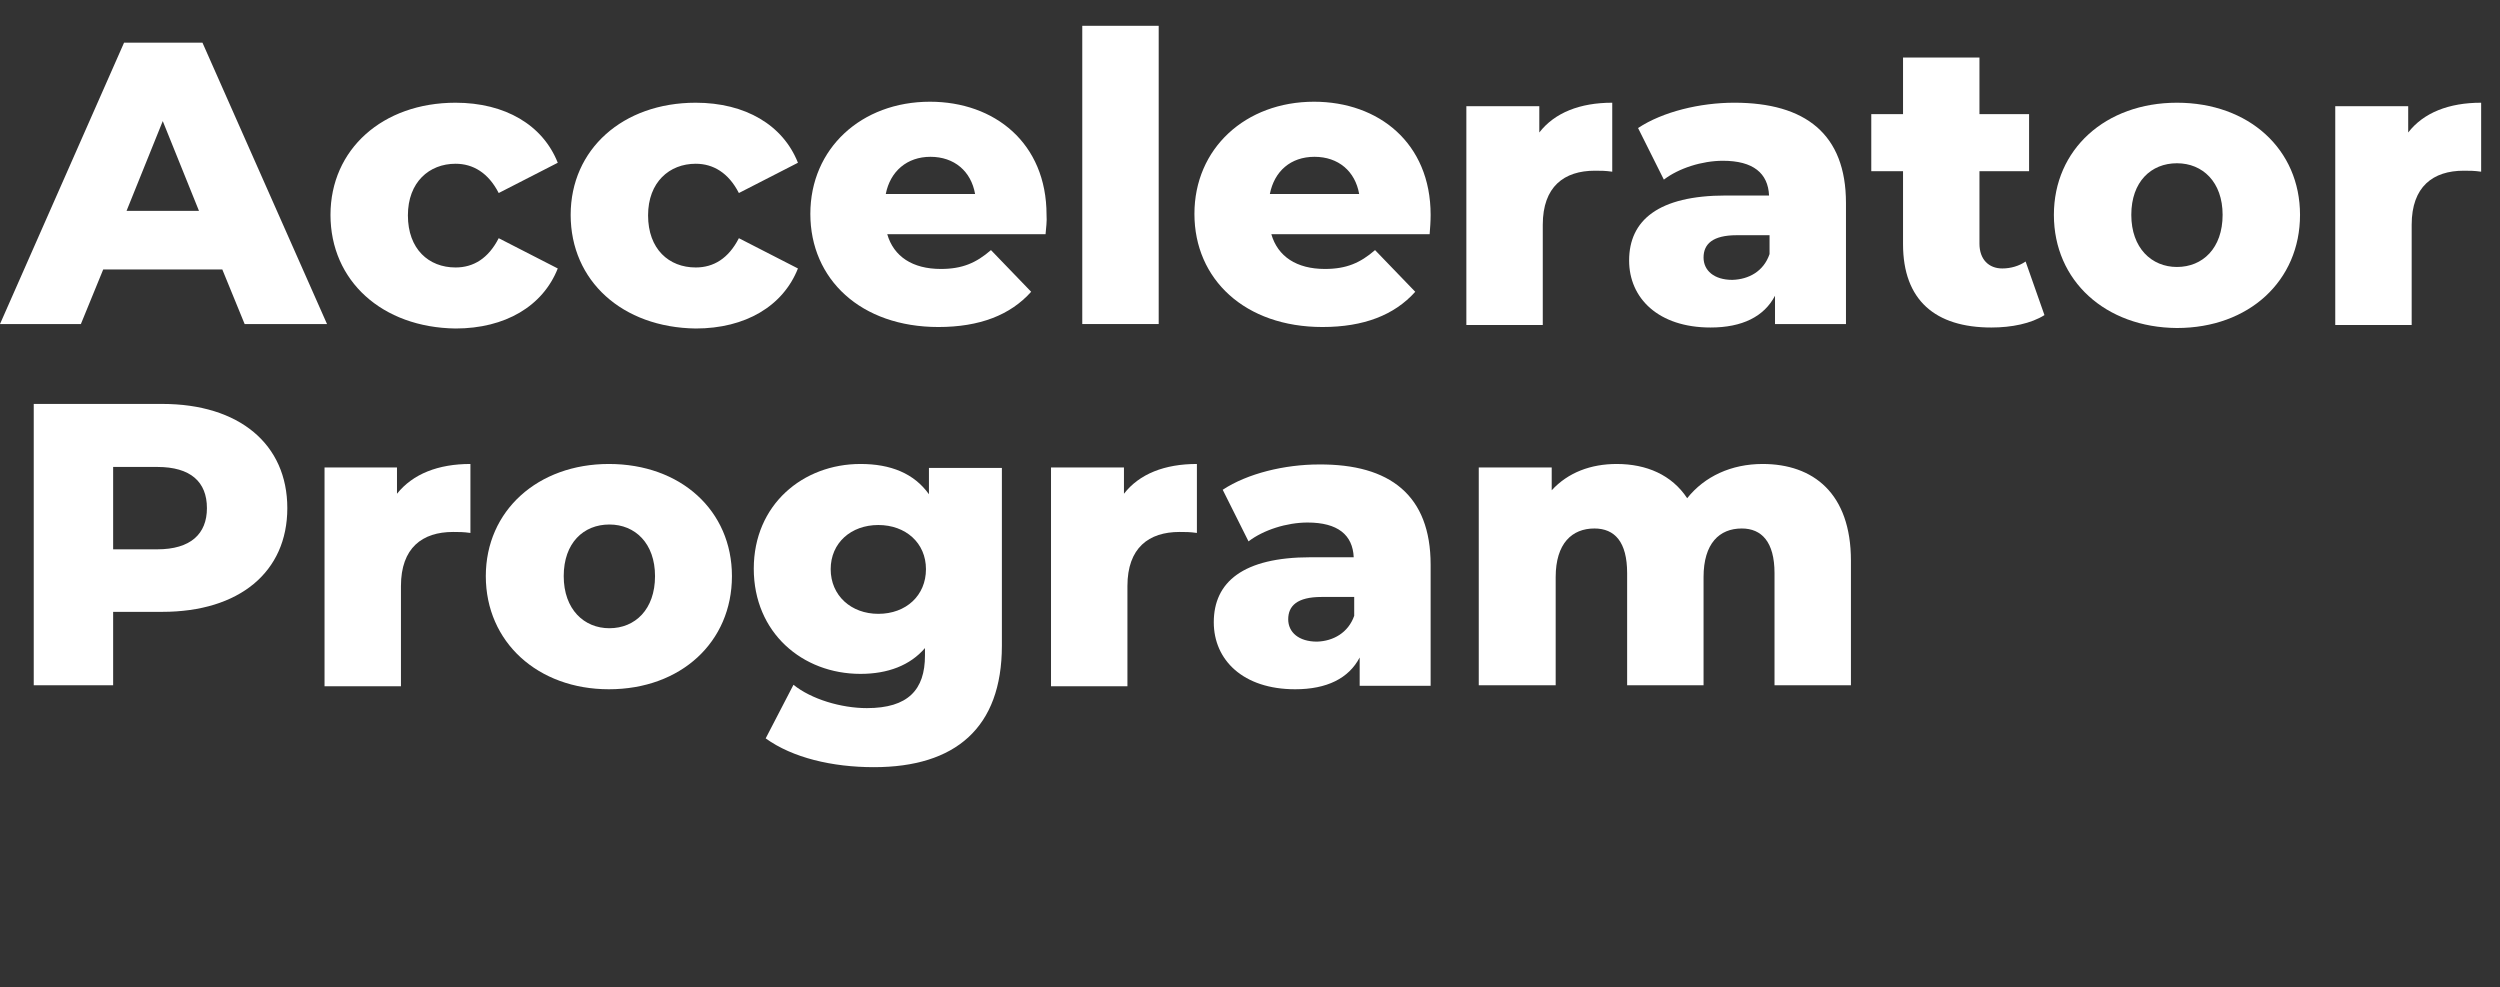 <?xml version="1.0" encoding="utf-8"?>
<!-- Generator: Adobe Illustrator 25.4.1, SVG Export Plug-In . SVG Version: 6.00 Build 0)  -->
<svg version="1.1" id="Capa_1" xmlns="http://www.w3.org/2000/svg" xmlns:xlink="http://www.w3.org/1999/xlink" x="0px" y="0px"
	 viewBox="0 0 503.8 198.9" style="enable-background:new 0 0 503.8 198.9;" xml:space="preserve">
<rect x="0" y="0" width="503.8" height="198.9" fill="#333333" stroke="none"/>
<style type="text/css">
	.st0{fill:#FFFFFF;}
</style>
<g>
	<path class="st0" d="M44.8,54.3h-24l-4.5,11H0L25,8.6h15.8l25.1,56.7H49.3L44.8,54.3z M40.1,42.5l-7.3-18.1l-7.3,18.1H40.1z"/>
	<path class="st0" d="M66.6,43.3c0-13.2,10.5-22.6,25.2-22.6c10,0,17.6,4.5,20.6,12.1l-11.9,6.1c-2.1-4.1-5.2-5.9-8.7-5.9
		c-5.3,0-9.6,3.7-9.6,10.4c0,6.8,4.2,10.5,9.6,10.5c3.6,0,6.6-1.8,8.7-5.9l11.9,6.1c-3,7.6-10.6,12.1-20.6,12.1
		C77,66,66.6,56.6,66.6,43.3z"/>
	<path class="st0" d="M115,43.3c0-13.2,10.5-22.6,25.2-22.6c10,0,17.6,4.5,20.6,12.1l-11.9,6.1c-2.1-4.1-5.2-5.9-8.7-5.9
		c-5.3,0-9.6,3.7-9.6,10.4c0,6.8,4.2,10.5,9.6,10.5c3.6,0,6.6-1.8,8.7-5.9l11.9,6.1c-3,7.6-10.6,12.1-20.6,12.1
		C125.4,66,115,56.6,115,43.3z"/>
	<path class="st0" d="M210.7,47.2h-31.9c1.3,4.5,5.1,7,10.8,7c4.3,0,7.1-1.2,10.1-3.8l8.1,8.4c-4.2,4.7-10.4,7.1-18.7,7.1
		c-15.6,0-25.8-9.6-25.8-22.8c0-13.2,10.3-22.6,24.1-22.6c13,0,23.5,8.3,23.5,22.8C211,44.6,210.8,46,210.7,47.2z M178.5,39.1h18
		c-0.8-4.6-4.2-7.5-9-7.5C182.8,31.6,179.4,34.5,178.5,39.1z"/>
	<path class="st0" d="M218.1,5.2h15.4v60.1h-15.4V5.2z"/>
	<path class="st0" d="M288.1,47.2h-31.9c1.3,4.5,5.1,7,10.8,7c4.3,0,7.1-1.2,10.1-3.8l8.1,8.4c-4.2,4.7-10.4,7.1-18.7,7.1
		c-15.6,0-25.8-9.6-25.8-22.8c0-13.2,10.3-22.6,24.1-22.6c13,0,23.5,8.3,23.5,22.8C288.3,44.6,288.2,46,288.1,47.2z M255.9,39.1h18
		c-0.8-4.6-4.2-7.5-9-7.5C260.1,31.6,256.8,34.5,255.9,39.1z"/>
	<path class="st0" d="M324.9,20.7v13.9c-1.4-0.2-2.3-0.2-3.5-0.2c-6.2,0-10.5,3.2-10.5,10.9v20.2h-15.4V21.4h14.7v5.3
		C313.3,22.7,318.4,20.7,324.9,20.7z"/>
	<path class="st0" d="M372,40.9v24.4h-14.3v-5.7c-2.2,4.2-6.6,6.4-13,6.4c-10.5,0-16.4-5.9-16.4-13.5c0-8.1,5.9-13.1,19.5-13.1h8.7
		c-0.2-4.5-3.2-7-9.3-7c-4.2,0-8.9,1.5-11.9,3.8l-5.2-10.4c5-3.3,12.5-5.1,19.4-5.1C363.8,20.7,372,27,372,40.9z M356.6,51.2v-3.8
		H350c-4.9,0-6.7,1.8-6.7,4.5c0,2.6,2.1,4.5,5.8,4.5C352.4,56.3,355.4,54.7,356.6,51.2z"/>
	<path class="st0" d="M412,63.5c-2.7,1.7-6.6,2.5-10.7,2.5c-11.3,0-17.8-5.5-17.8-16.8V34.5h-6.4V23h6.4V11.6h15.4V23h10v11.5h-10
		v14.6c0,3.2,1.9,5,4.6,5c1.7,0,3.4-0.5,4.7-1.4L412,63.5z"/>
	<path class="st0" d="M413.9,43.3c0-13.2,10.4-22.6,24.8-22.6c14.5,0,24.8,9.4,24.8,22.6c0,13.3-10.3,22.8-24.8,22.8
		C424.3,66,413.9,56.6,413.9,43.3z M447.9,43.3c0-6.6-4-10.4-9.2-10.4c-5.2,0-9.2,3.7-9.2,10.4c0,6.7,4.1,10.5,9.2,10.5
		C443.9,53.8,447.9,50,447.9,43.3z"/>
	<path class="st0" d="M500,20.7v13.9c-1.4-0.2-2.3-0.2-3.5-0.2c-6.2,0-10.5,3.2-10.5,10.9v20.2h-15.4V21.4h14.7v5.3
		C488.4,22.7,493.5,20.7,500,20.7z"/>
	<path class="st0" d="M57.9,102.4c0,12.9-9.7,20.9-25.2,20.9h-9.9v14.8h-16V81.4h25.9C48.2,81.4,57.9,89.5,57.9,102.4z M41.7,102.4
		c0-5.3-3.3-8.3-10-8.3h-8.9v16.6h8.9C38.4,110.7,41.7,107.6,41.7,102.4z"/>
	<path class="st0" d="M94.8,93.5v13.9c-1.4-0.2-2.3-0.2-3.5-0.2c-6.2,0-10.5,3.2-10.5,10.9v20.2H65.4V94.2H80v5.3
		C83.2,95.5,88.3,93.5,94.8,93.5z"/>
	<path class="st0" d="M97.9,116.1c0-13.2,10.5-22.6,24.8-22.6c14.5,0,24.8,9.4,24.8,22.6c0,13.3-10.3,22.8-24.8,22.8
		C108.4,138.9,97.9,129.4,97.9,116.1z M132,116.1c0-6.6-4-10.4-9.2-10.4c-5.2,0-9.2,3.7-9.2,10.4c0,6.7,4.1,10.5,9.2,10.5
		C128,126.6,132,122.8,132,116.1z"/>
	<path class="st0" d="M201.9,94.2v35.9c0,16.6-9.4,24.5-25.8,24.5c-8.4,0-16.4-1.9-21.8-5.8l5.6-10.8c3.6,2.9,9.6,4.7,14.8,4.7
		c8.3,0,11.7-3.7,11.7-10.6v-1.5c-3,3.5-7.5,5.2-13,5.2c-11.7,0-21.5-8.3-21.5-21.2c0-12.9,9.9-21.1,21.5-21.1
		c6.1,0,10.8,1.9,13.8,6.1v-5.3H201.9z M186.6,114.7c0-5.3-4.1-8.9-9.6-8.9c-5.5,0-9.6,3.6-9.6,8.9c0,5.3,4.1,9,9.6,9
		C182.6,123.7,186.6,120,186.6,114.7z"/>
	<path class="st0" d="M241.2,93.5v13.9c-1.4-0.2-2.3-0.2-3.5-0.2c-6.2,0-10.5,3.2-10.5,10.9v20.2h-15.4V94.2h14.7v5.3
		C229.6,95.5,234.7,93.5,241.2,93.5z"/>
	<path class="st0" d="M288.3,113.8v24.4H274v-5.7c-2.2,4.2-6.6,6.4-13,6.4c-10.5,0-16.4-5.9-16.4-13.5c0-8.1,5.9-13.1,19.5-13.1h8.7
		c-0.2-4.5-3.2-7-9.3-7c-4.2,0-8.9,1.5-11.9,3.8l-5.2-10.4c5-3.3,12.5-5.1,19.4-5.1C280.1,93.5,288.3,99.8,288.3,113.8z
		 M272.9,124.1v-3.8h-6.6c-4.9,0-6.7,1.8-6.7,4.5c0,2.6,2.1,4.5,5.8,4.5C268.7,129.2,271.7,127.5,272.9,124.1z"/>
	<path class="st0" d="M373,113v25.1h-15.4v-22.6c0-6.3-2.6-9-6.6-9c-4.5,0-7.7,3-7.7,9.8v21.8h-15.4v-22.6c0-6.3-2.5-9-6.6-9
		c-4.5,0-7.8,3-7.8,9.8v21.8H298V94.2h14.7v4.6c3.3-3.6,7.9-5.3,13.1-5.3c6,0,11.1,2.2,14.2,6.9c3.5-4.4,8.9-6.9,15.2-6.9
		C365.4,93.5,373,99.4,373,113z"/>
</g>
</svg>

